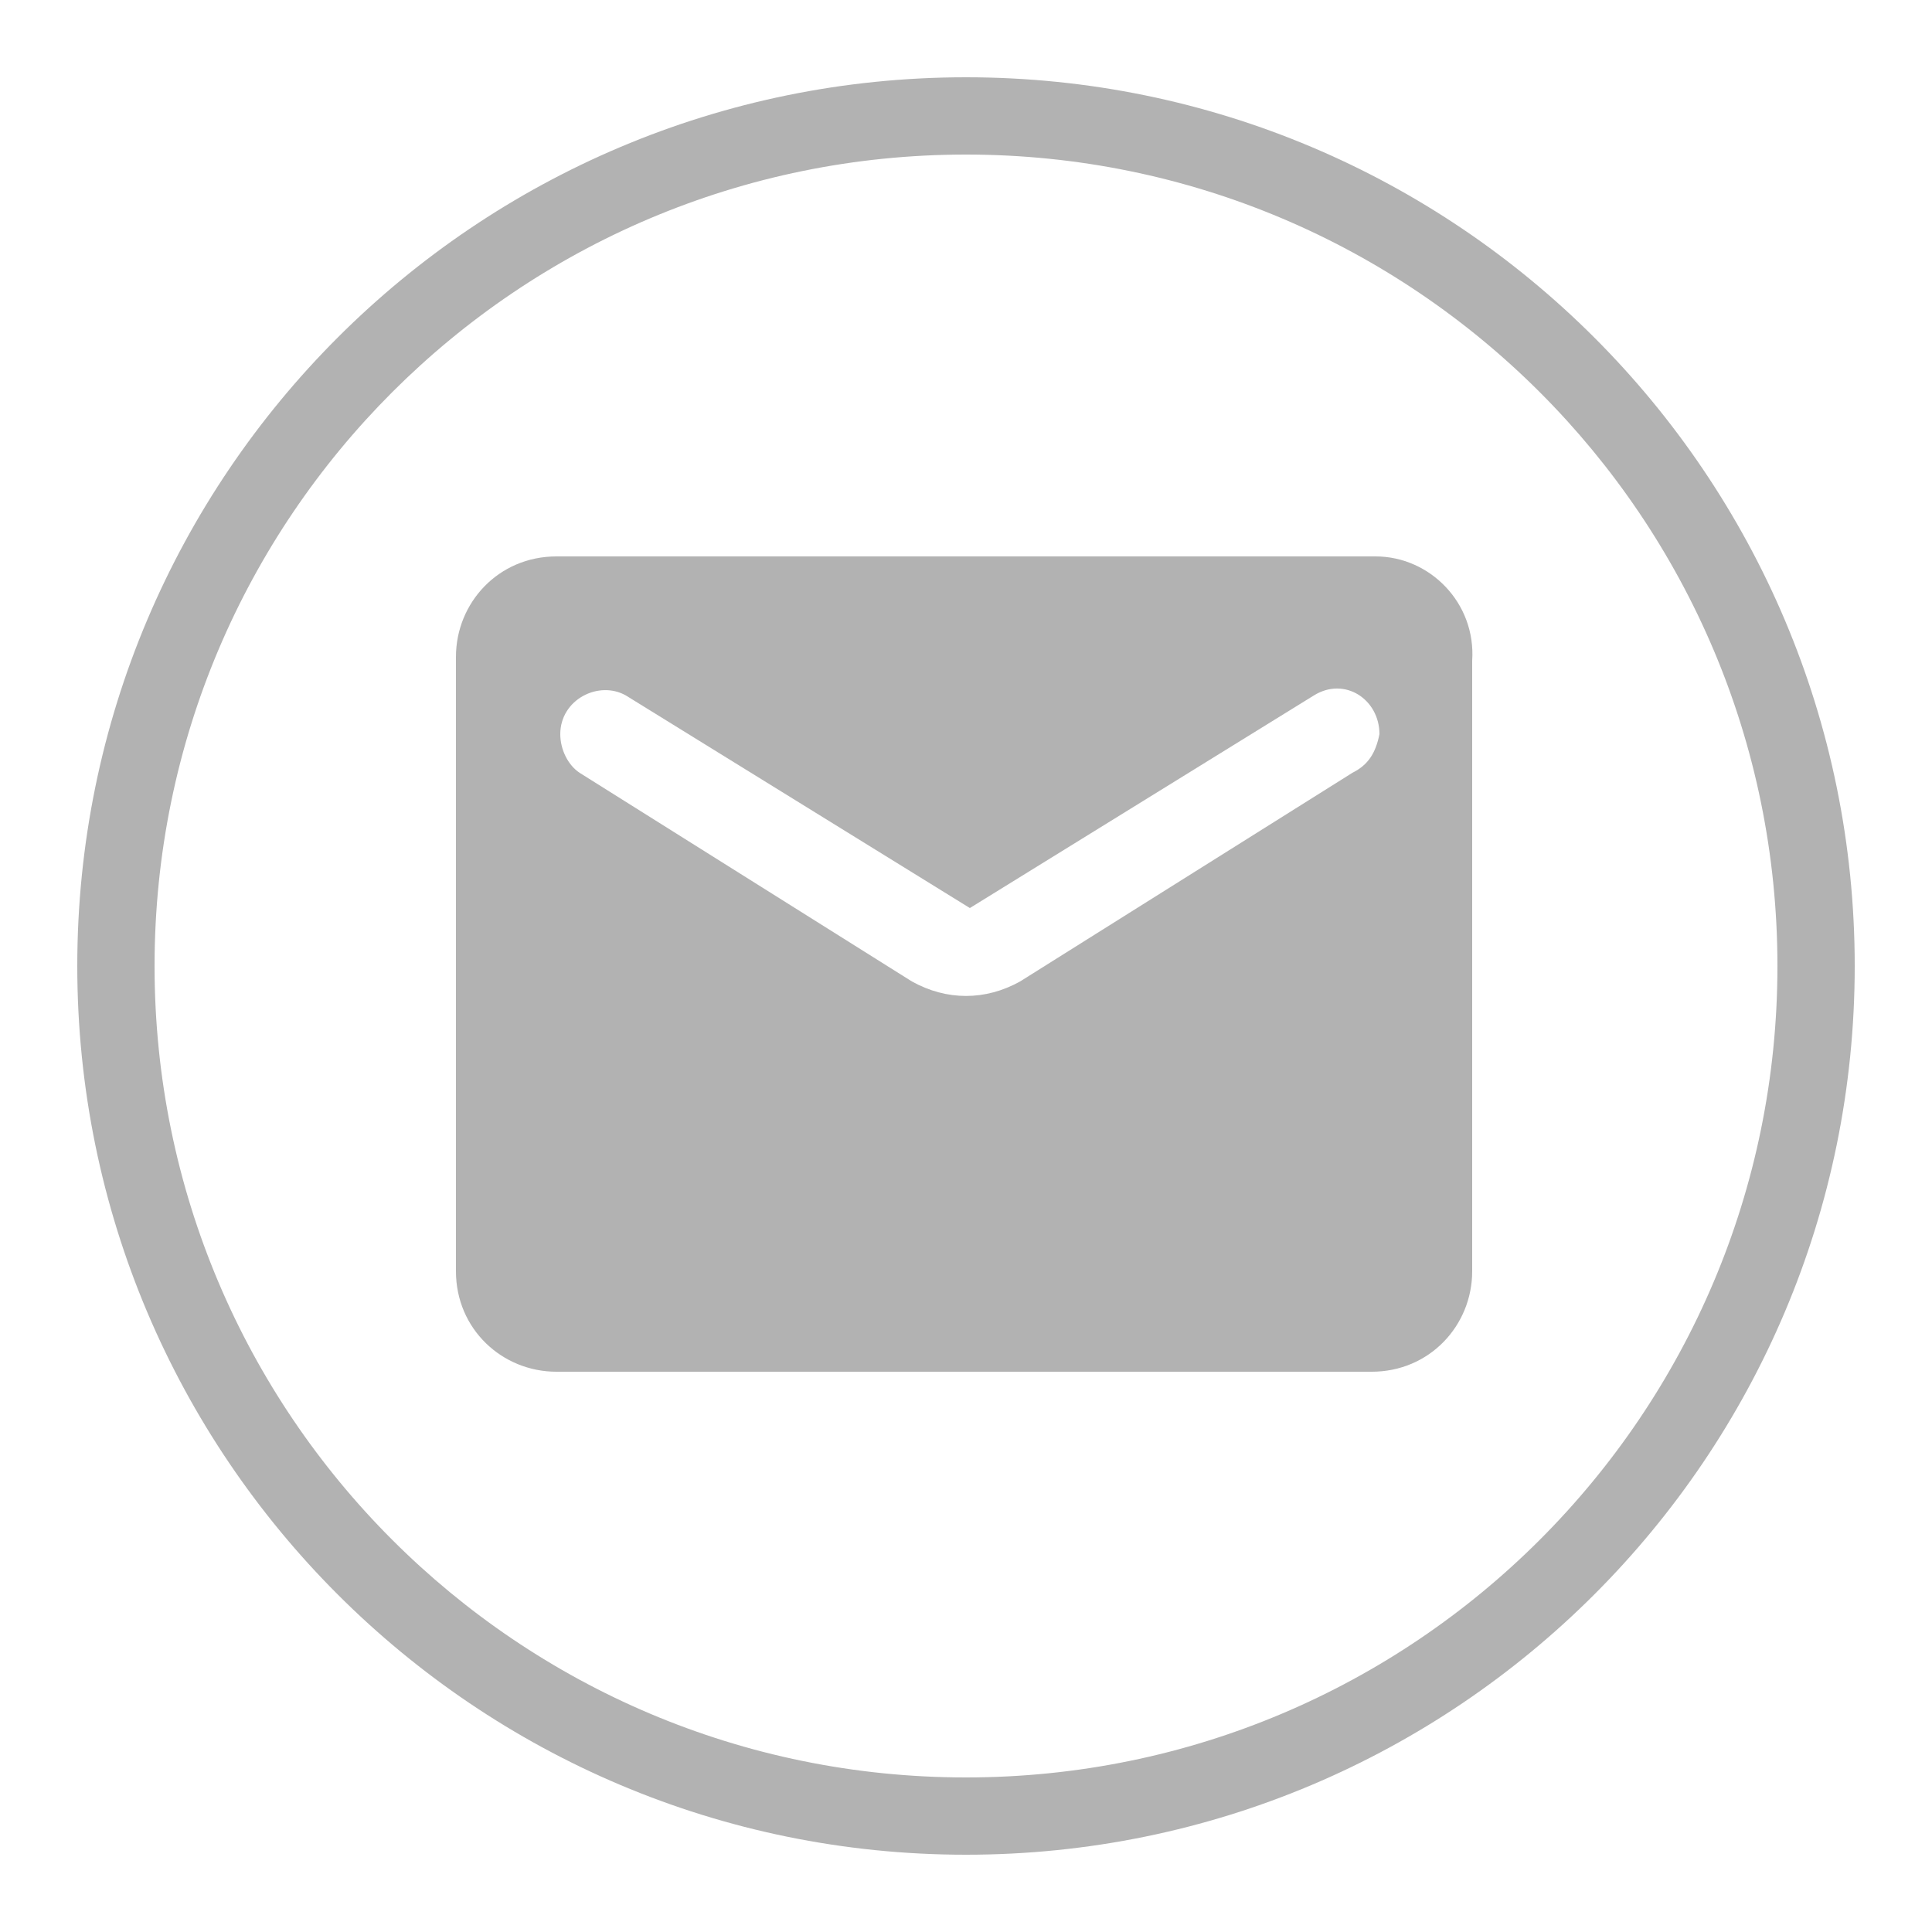 <?xml version="1.0" encoding="utf-8"?>
<!-- Generator: Adobe Illustrator 26.1.0, SVG Export Plug-In . SVG Version: 6.00 Build 0)  -->
<svg version="1.1" id="Capa_1" xmlns="http://www.w3.org/2000/svg" xmlns:xlink="http://www.w3.org/1999/xlink" x="0px" y="0px"
	 viewBox="0 0 50 50" style="enable-background:new 0 0 50 50;" xml:space="preserve">
<style type="text/css">
	.st0{fill:#B2B2B2;}
</style>
<path class="st0" d="M25,2C12.3,2,2,12.3,2,25s10.3,23,23,23s23-10.3,23-23S37.7,2,25,2z M25,4c11.6,0,21,9.4,21,21s-9.4,21-21,21
	S4,36.6,4,25S13.4,4,25,4z M35.2,20.6c0,0.2,0,0.4,0,0.7"/>
<path class="st0" d="M35.6,14.4H14.4c-1.5,0-2.6,1.2-2.6,2.6v15.9c0,1.5,1.2,2.6,2.6,2.6h21.1c1.5,0,2.6-1.2,2.6-2.6V17.1
	C38.2,15.6,37,14.4,35.6,14.4z M35,20l-8.6,5.4c-0.9,0.5-1.9,0.5-2.8,0L15,20c-0.3-0.2-0.5-0.6-0.5-1c0-0.9,1-1.4,1.7-1l8.9,5.5
	l8.9-5.5c0.8-0.5,1.7,0.1,1.7,1C35.6,19.5,35.4,19.8,35,20z"/>
</svg>
